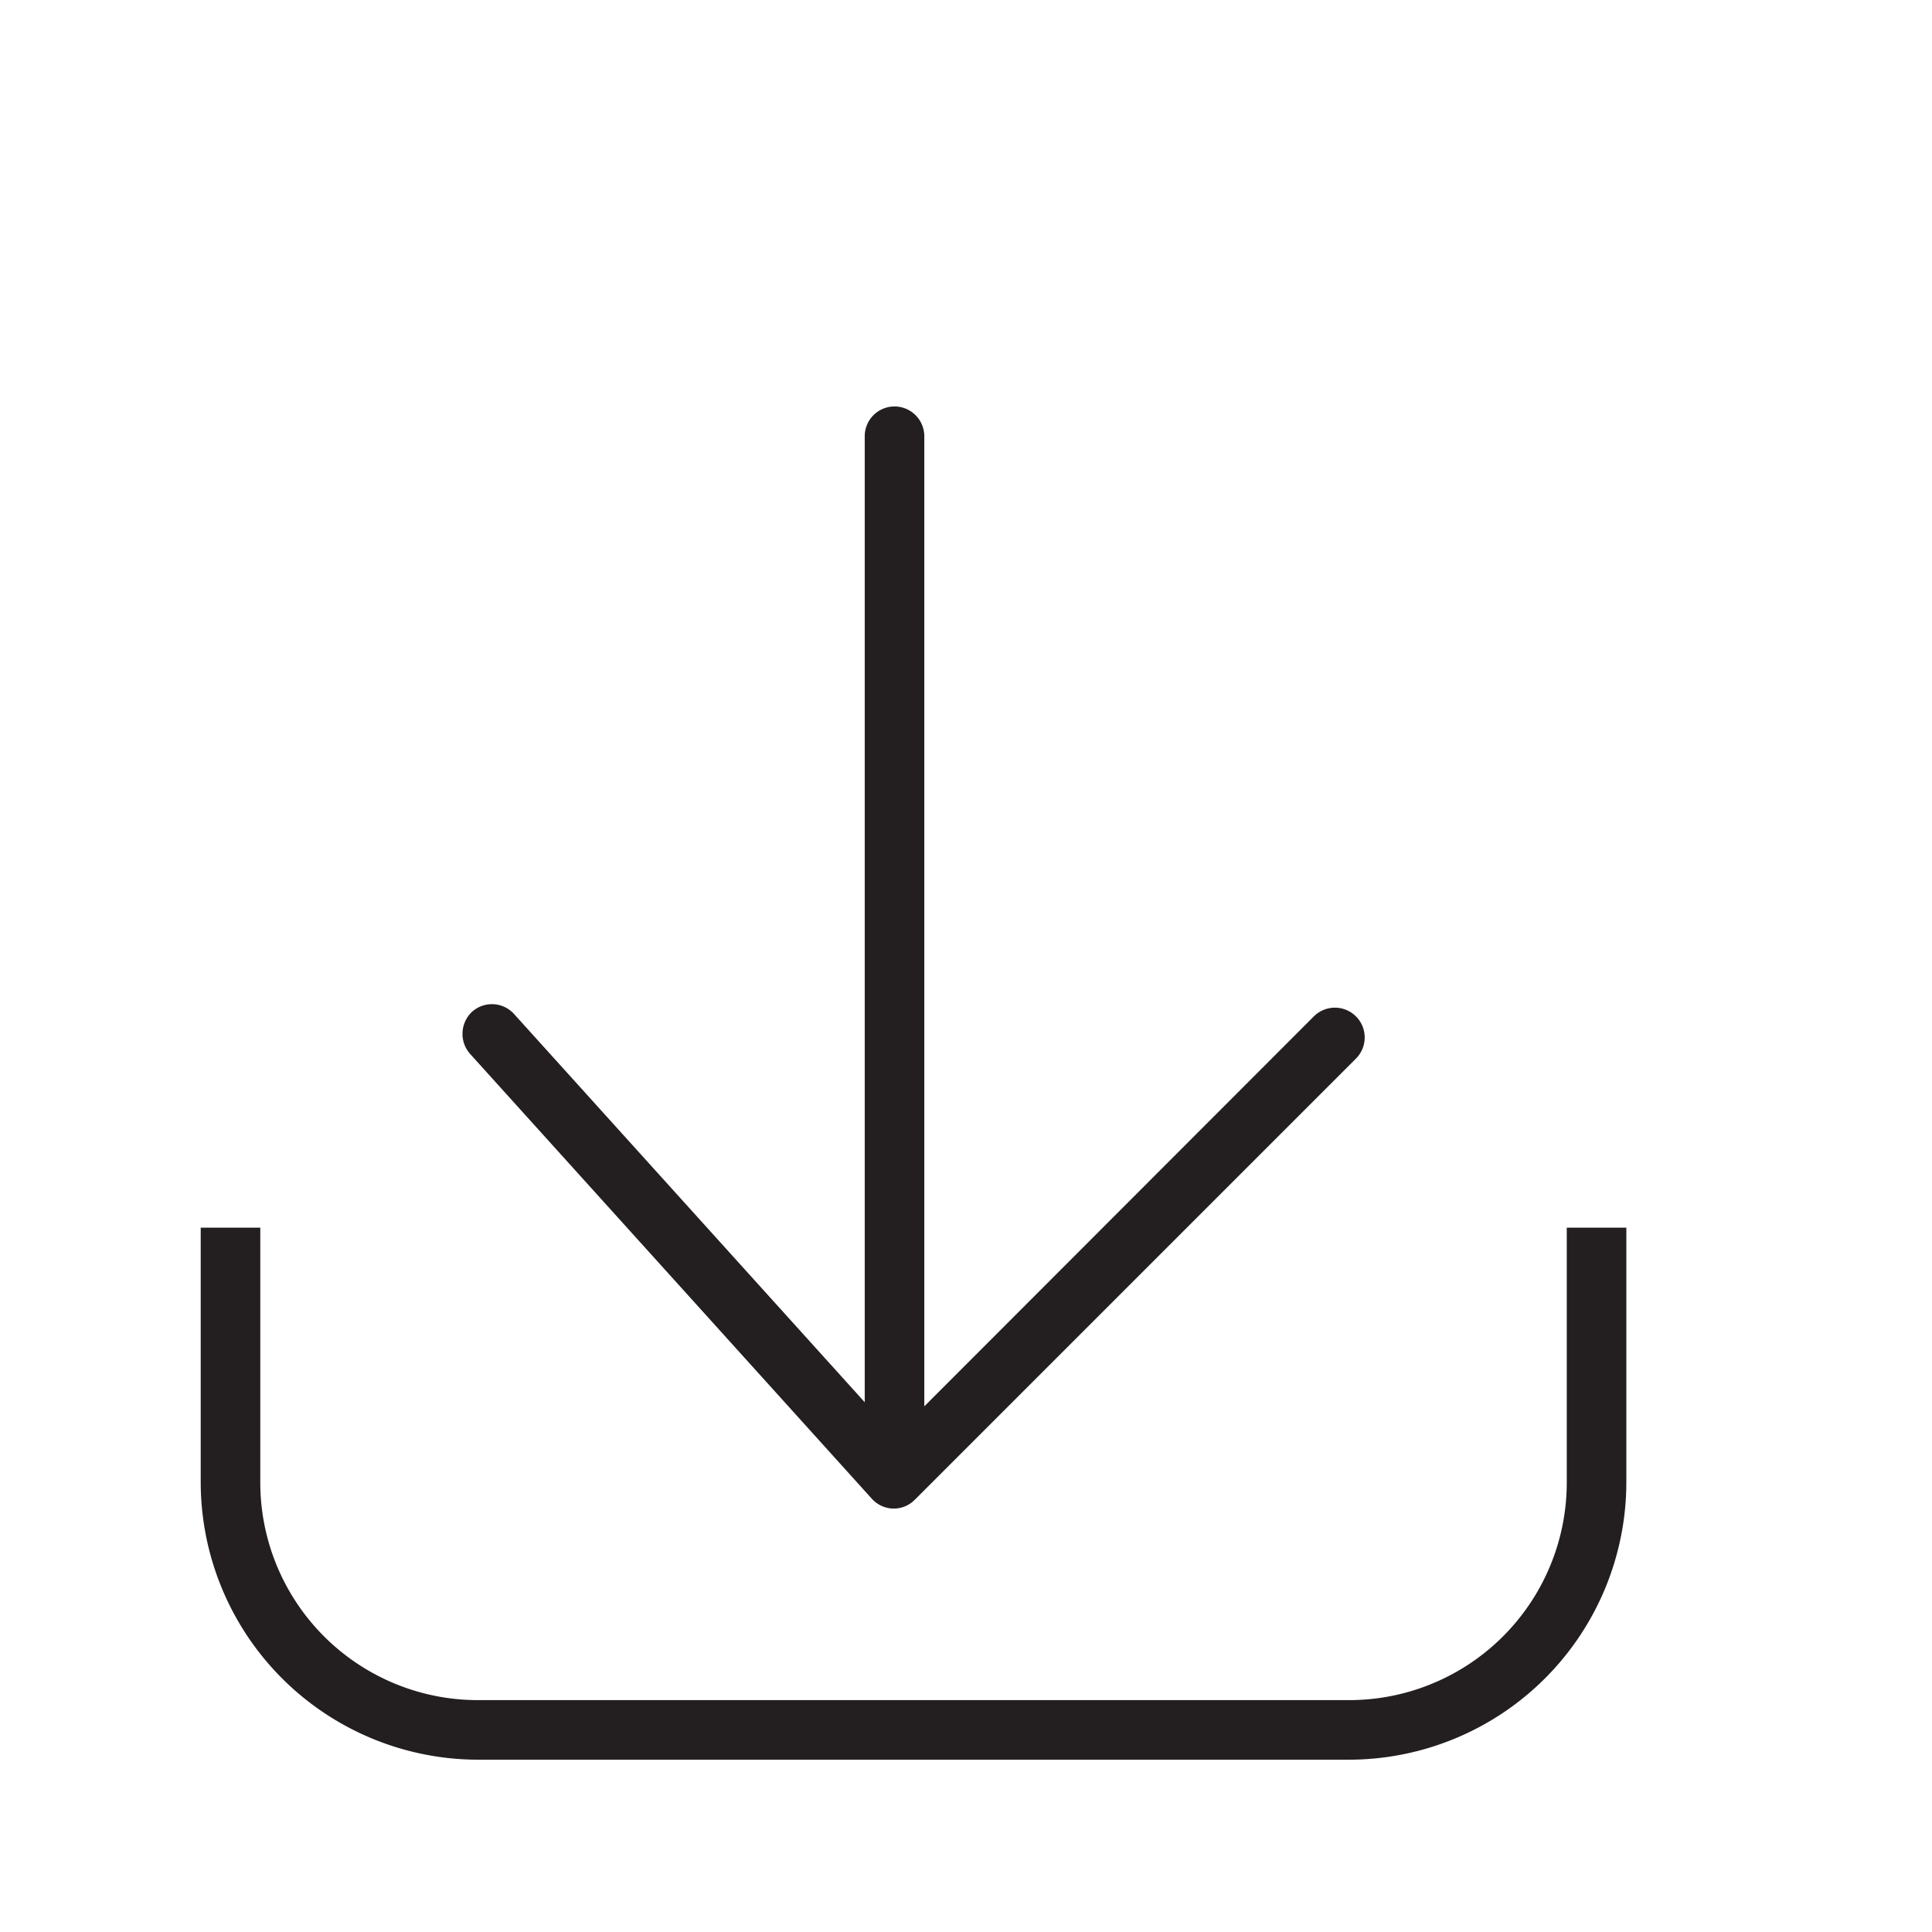 <svg id="a072a430-6966-4649-990c-45c3f64a1a37" data-name="Layer 1" xmlns="http://www.w3.org/2000/svg" viewBox="0 0 421.6 421.6"><defs><style>.a04576c2-2eda-4947-bd09-fe683876e180{fill:#231f20;}</style></defs><title>ICONS PROTIMISI</title><path class="a04576c2-2eda-4947-bd09-fe683876e180" d="M294.4,384H104.3a60.6,60.6,0,0,1-60.5-60.5V267.9h13v55.6A47.5,47.5,0,0,0,104.3,371H294.4a47.5,47.5,0,0,0,47.5-47.5V267.9h13v55.6A60.6,60.6,0,0,1,294.4,384Z"/><path class="a04576c2-2eda-4947-bd09-fe683876e180" d="M195,329.2h-.1a6.5,6.5,0,0,1-4.7-2.2l-87.6-97a6.6,6.6,0,0,1,.4-9.2,6.5,6.5,0,0,1,9.2.5l83.1,92,91.4-91.5a6.5,6.5,0,0,1,9.2,9.2l-96.3,96.3A6.4,6.4,0,0,1,195,329.2Z"/><path class="a04576c2-2eda-4947-bd09-fe683876e180" d="M195.2,322.9a6.5,6.5,0,0,1-6.5-6.5V95.2a6.5,6.5,0,1,1,13,0V316.4A6.5,6.5,0,0,1,195.2,322.9Z"/></svg>